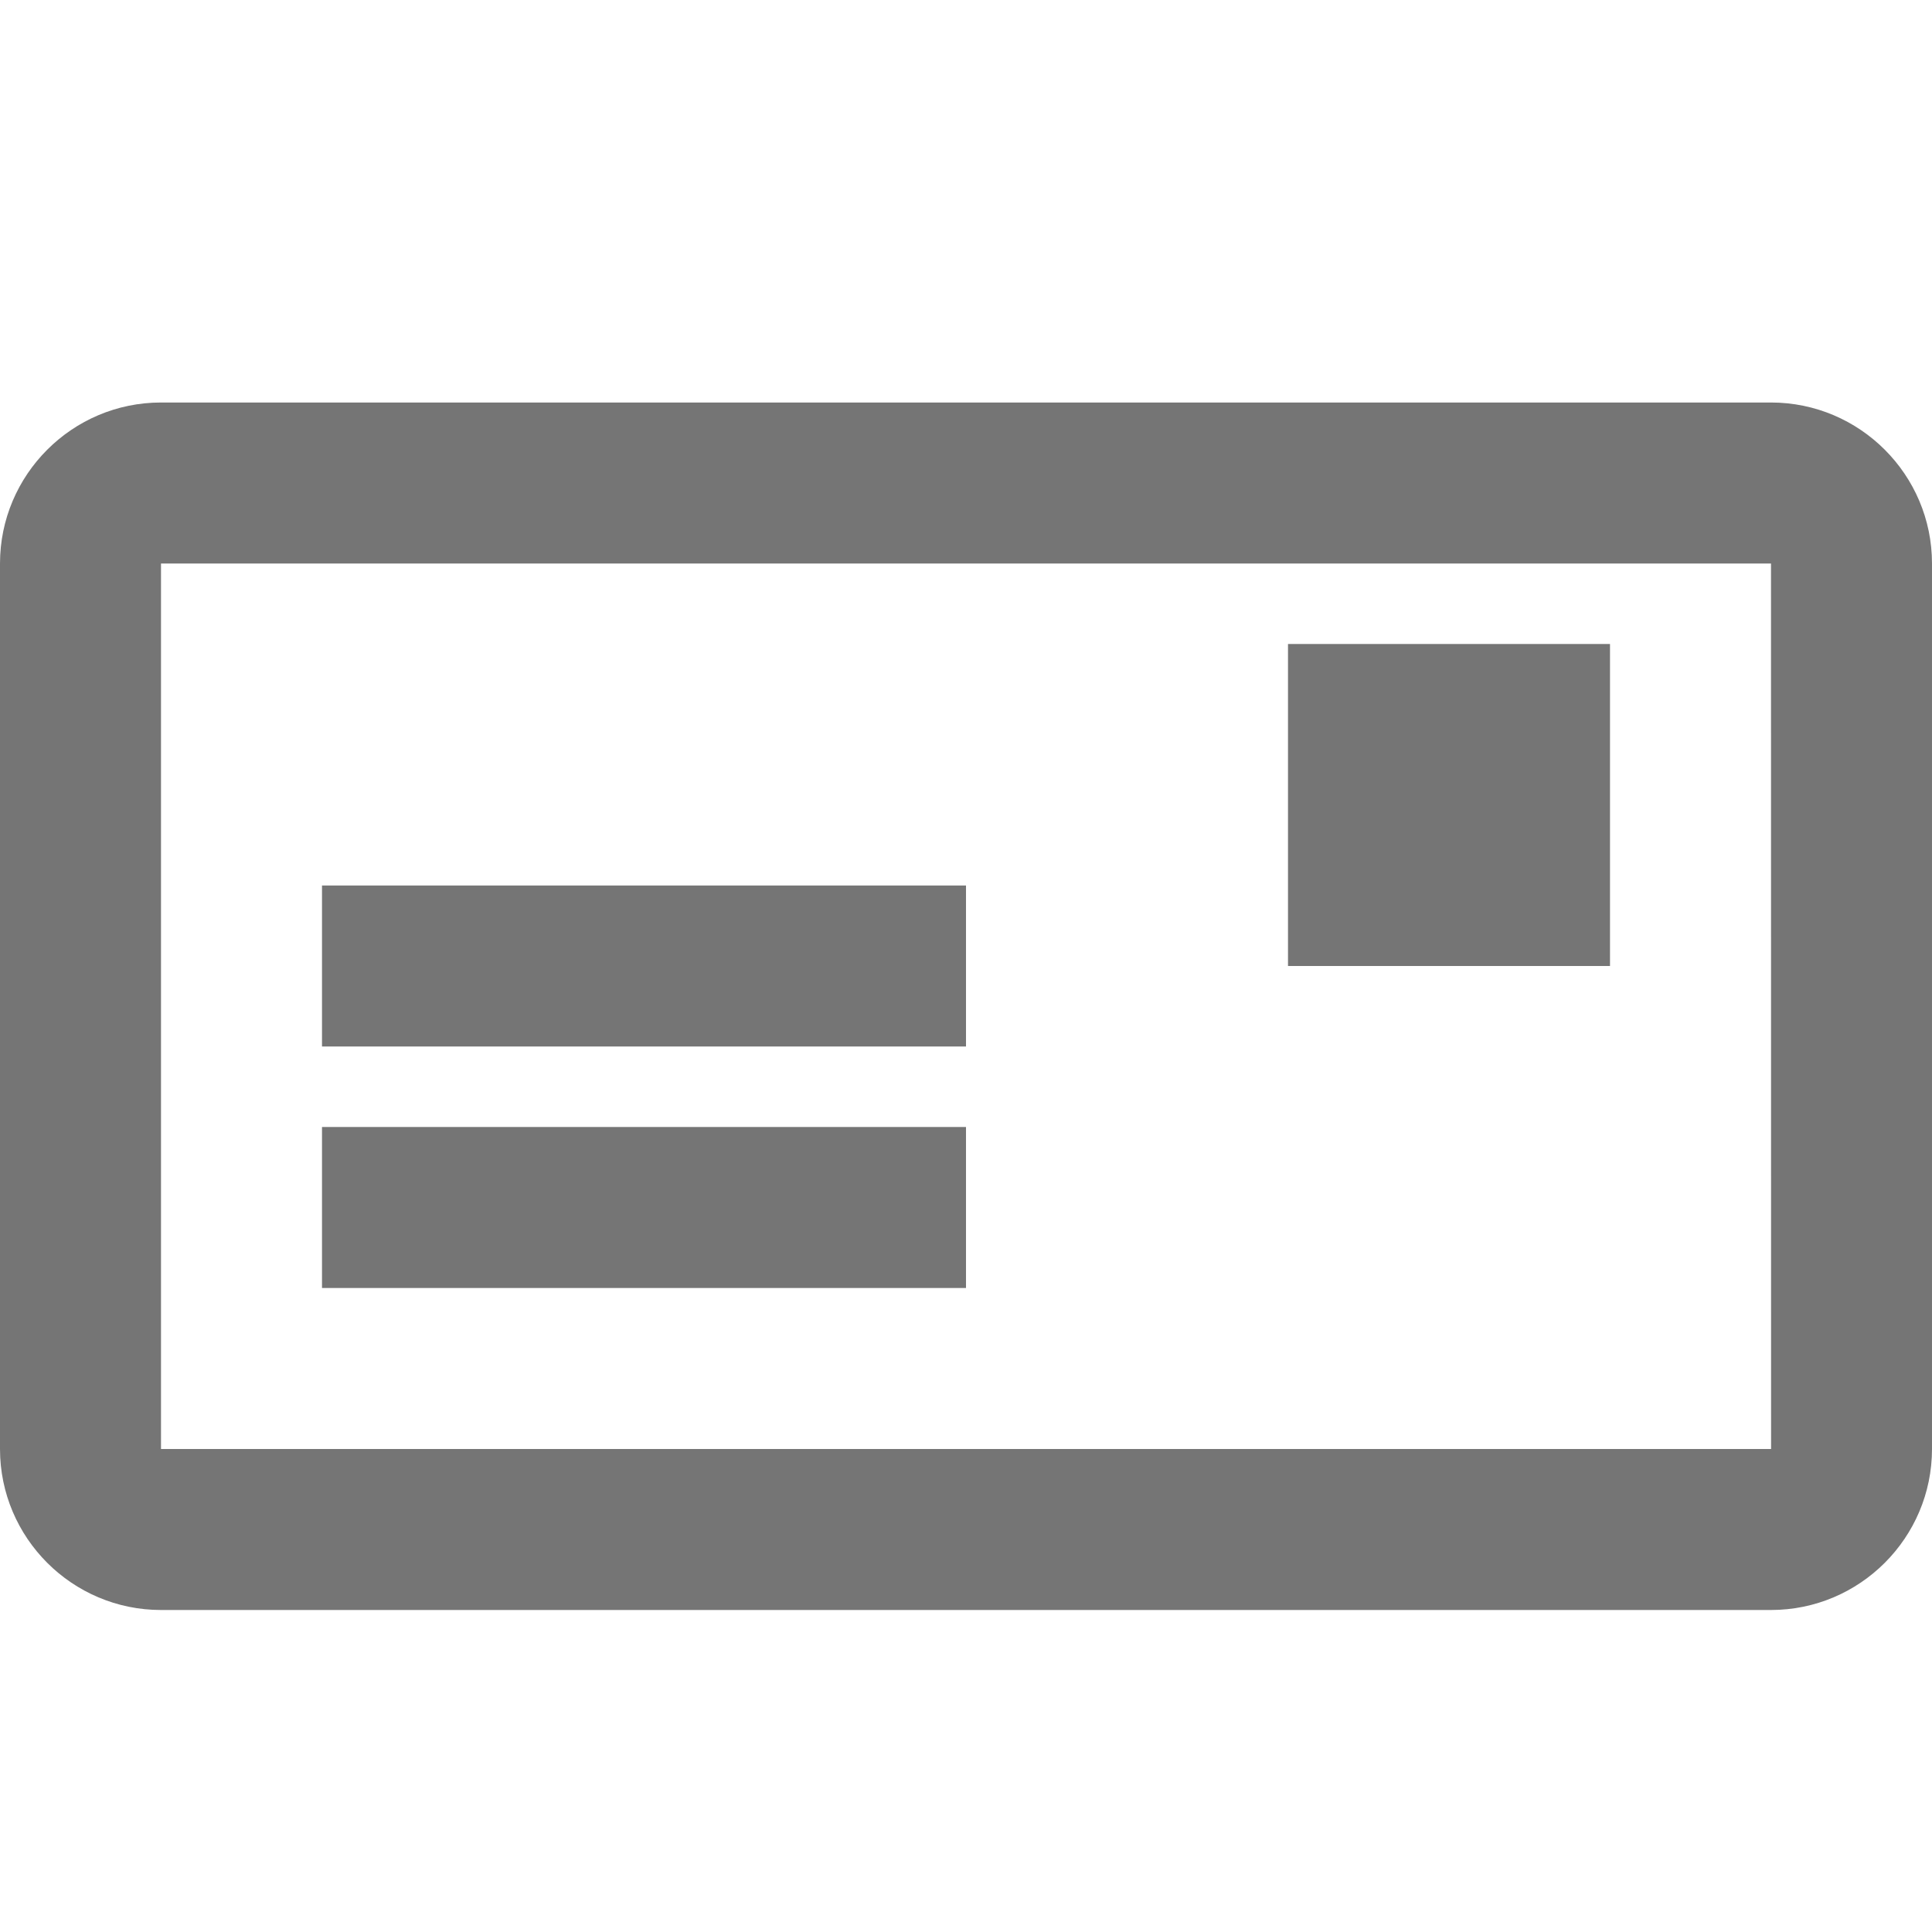 <?xml version="1.0" encoding="utf-8"?>
<!-- Generator: Adobe Illustrator 16.0.0, SVG Export Plug-In . SVG Version: 6.00 Build 0)  -->
<!DOCTYPE svg PUBLIC "-//W3C//DTD SVG 1.1//EN" "http://www.w3.org/Graphics/SVG/1.1/DTD/svg11.dtd">
<svg version="1.1" xmlns="http://www.w3.org/2000/svg" xmlns:xlink="http://www.w3.org/1999/xlink" x="0px" y="0px" width="24px"
	 height="24px" viewBox="0 0 24 24" enable-background="new 0 0 24 24" xml:space="preserve">
<g id="Frames-24px">
	<rect fill="none" width="24" height="24"/>
</g>
<g id="Outline">
	<g>
		<g>
			<path fill="#757575" d="M22,20H2c-1.103,0-2-0.897-2-2V7c0-1.102,0.897-2,2-2h20c1.103,0,2,0.898,2,2v11
				C24,19.103,23.103,20,22,20z M2,7v11h20.001L22,7H2z"/>
		</g>
		<g>
			<rect x="4" y="11" fill="#757575" width="8" height="2"/>
		</g>
		<g>
			<rect x="4" y="14" fill="#757575" width="8" height="2"/>
		</g>
		<g>
			<rect x="16" y="8" fill="#757575" width="4" height="4"/>
		</g>
	</g>
</g>
</svg>
